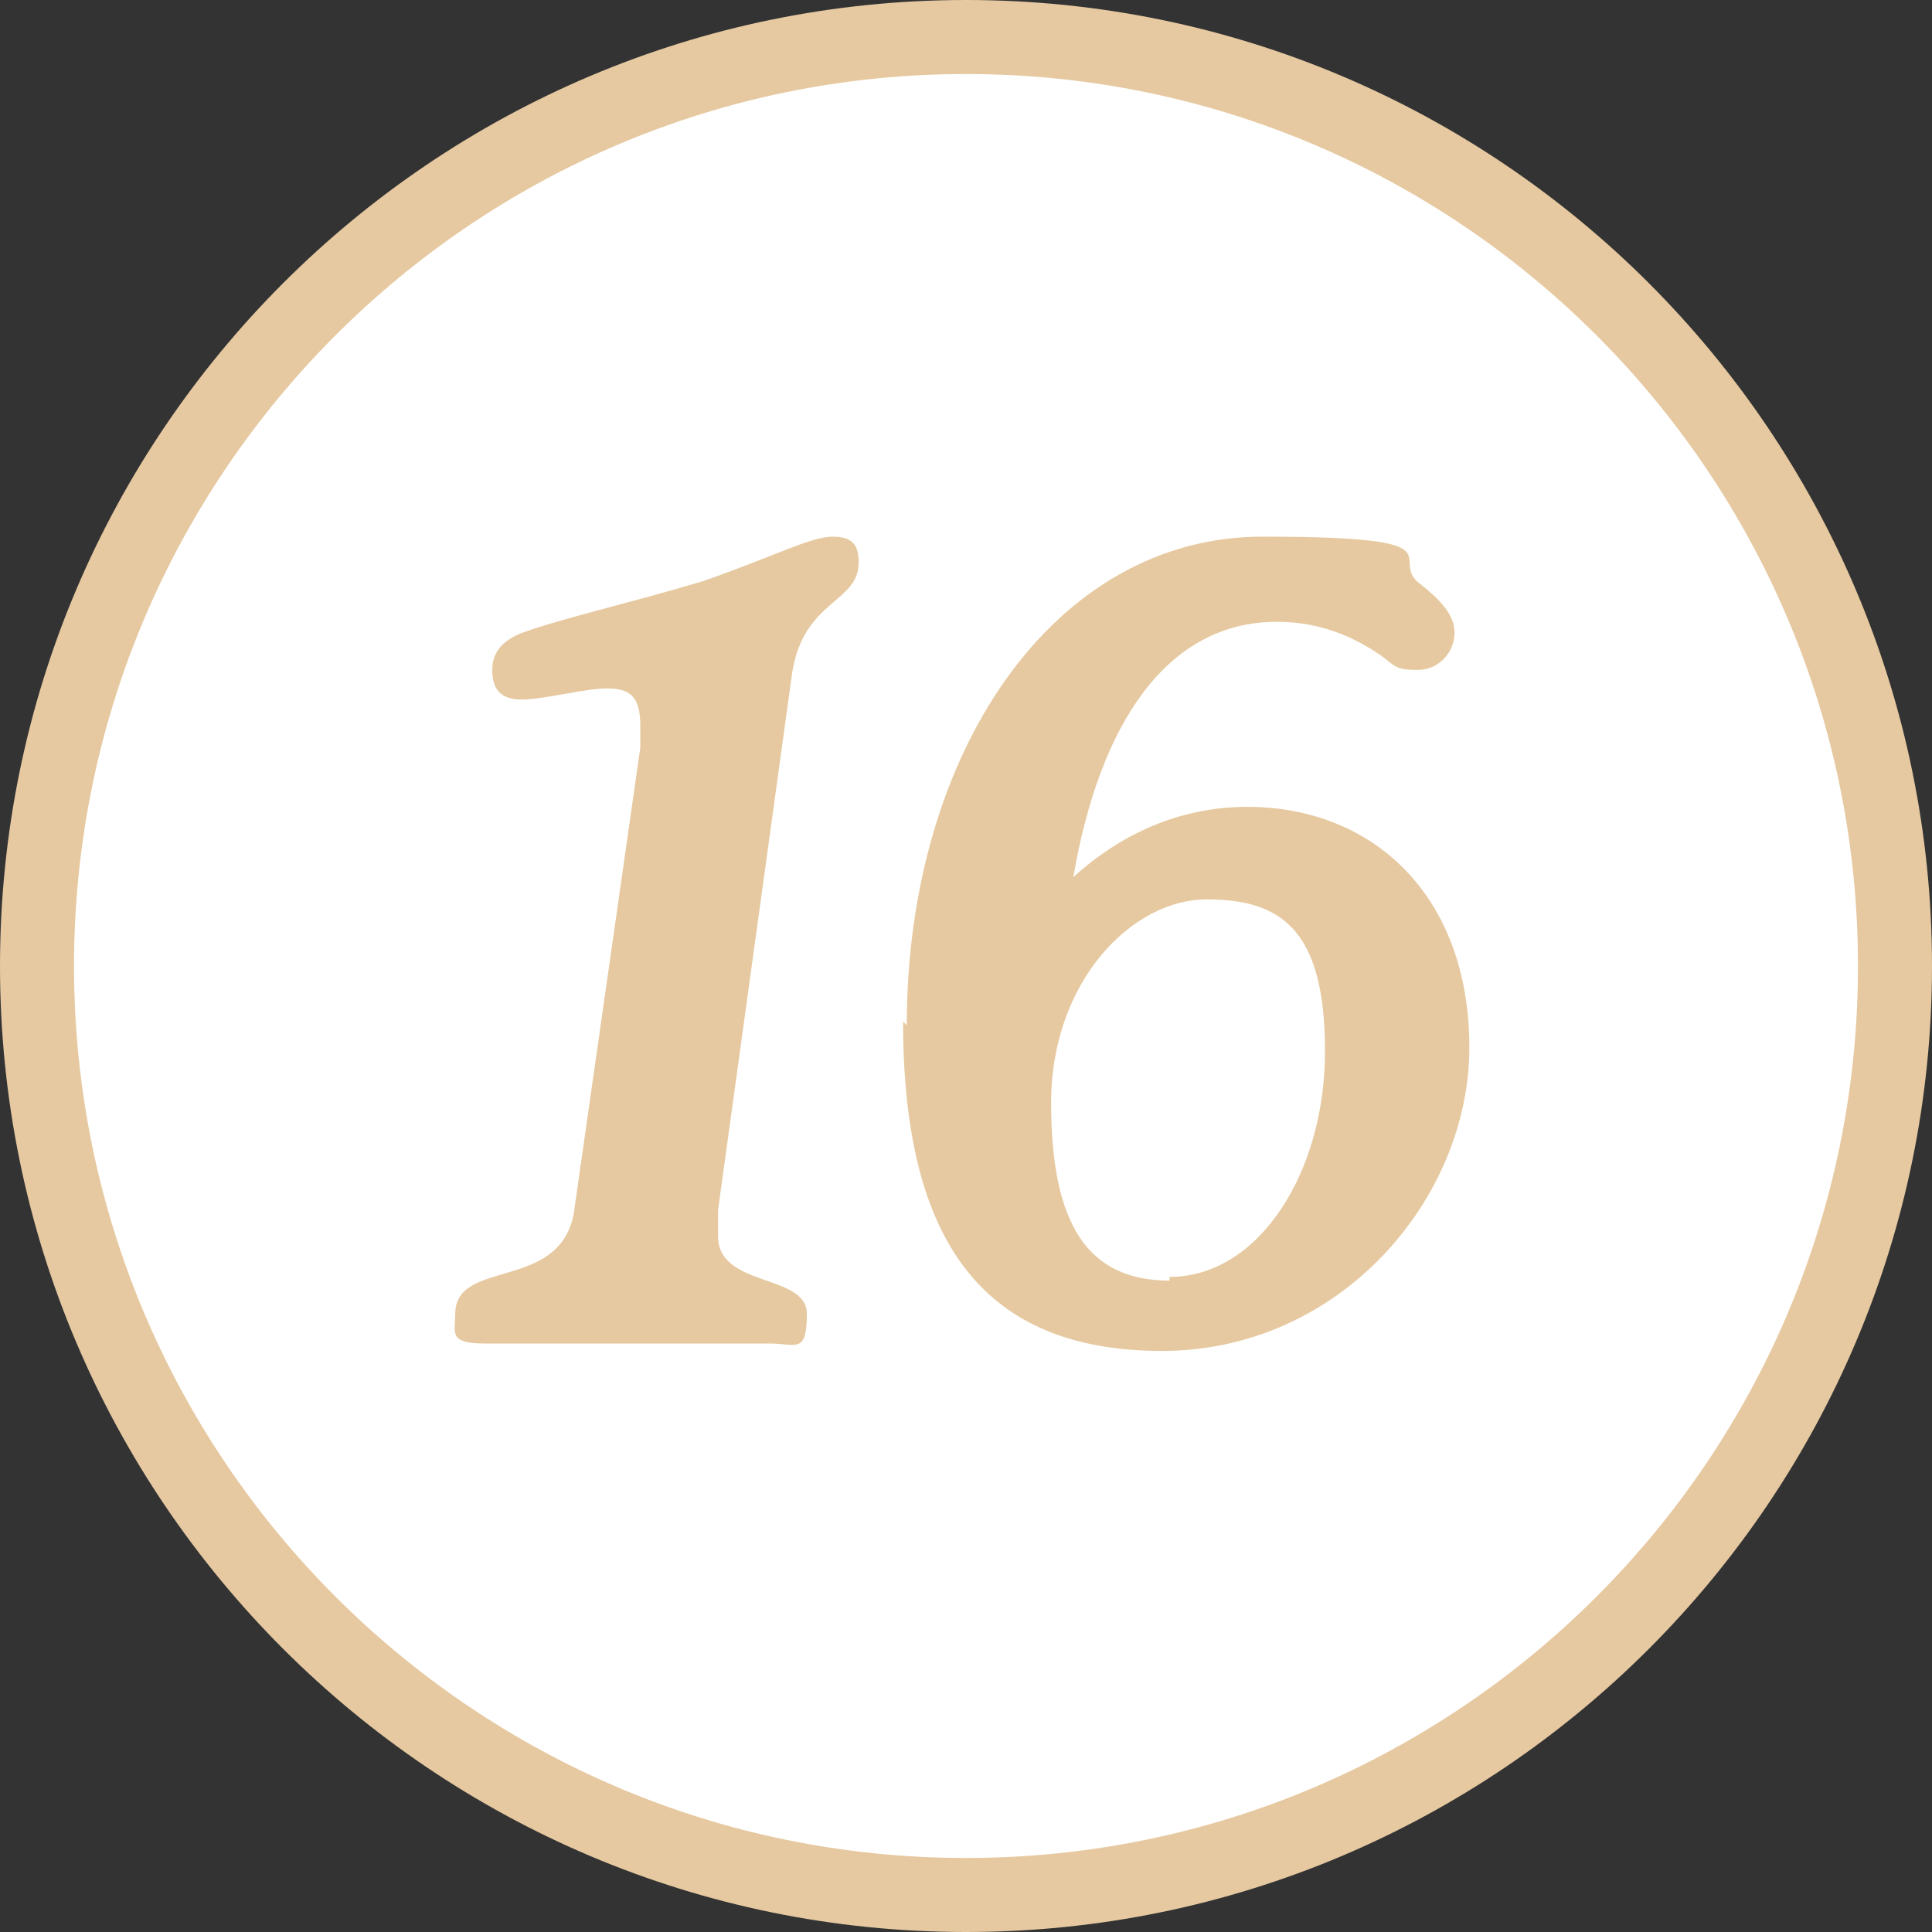 <?xml version="1.0" encoding="UTF-8"?>
<svg id="Laag_1" xmlns="http://www.w3.org/2000/svg" version="1.1" viewBox="0 0 52.2 52.2">
  <rect x="0" y="0" width="52.2" height="52.2" fill="#333333" stroke="none"/>
  <!-- Generator: Adobe Illustrator 29.2.0, SVG Export Plug-In . SVG Version: 2.1.0 Build 38)  -->
  <defs>
    <style>
      .st0 {
        fill: #fff;
      }

      .st1 {
        fill: #e6c9a0;
      }

      .st2 {
        fill: #e6c9a1;
      }
    </style>
  </defs>
  <g>
    <circle class="st0" cx="26.1" cy="26.1" r="25.1"/>
    <path class="st2" d="M26.1,52.2C11.7,52.2,0,40.5,0,26.1S11.7,0,26.1,0s26.1,11.7,26.1,26.1-11.7,26.1-26.1,26.1ZM26.1,2C12.8,2,2,12.8,2,26.1s10.8,24.1,24.1,24.1,24.1-10.8,24.1-24.1S39.4,2,26.1,2Z"/>
  </g>
  <g>
    <path class="st1" d="M12.3,35.5c0-1.5,2.8-.6,3.2-2.7l1.8-12.6c0-.3,0-.5,0-.6,0-.8-.3-1-.9-1s-1.7.3-2.3.3-.8-.3-.8-.8.3-.8.8-1c1.1-.4,2.9-.8,4.9-1.4,2-.7,2.9-1.2,3.5-1.2s.7.3.7.7c0,1.1-1.5,1-1.8,3l-2,14.5c0,.2,0,.5,0,.7,0,1.4,2.4,1,2.4,2.1s-.3.8-1,.8c-.9,0-2.1,0-3.9,0s-2.8,0-3.8,0-.8-.3-.8-.8Z"/>
    <path class="st1" d="M24.5,27.7c0-7.4,4-13.2,9.6-13.2s3.3.6,4.3,1.3c.5.4.9.8.9,1.3s-.4,1-1,1-.6-.1-1-.4c-.6-.4-1.5-.9-2.8-.9-3,0-4.8,2.8-5.5,6.9,1.2-1.1,2.8-1.9,4.7-1.9,3.4,0,6,2.4,6,6.5s-3.5,8.2-8.3,8.2-7-2.9-7-8.9ZM31.6,34.5c2.4,0,4.2-2.8,4.2-6.1s-1.2-4.1-3.2-4.1-4.2,2.2-4.2,5.5,1,4.8,3.2,4.8Z"/>
  </g>
</svg>